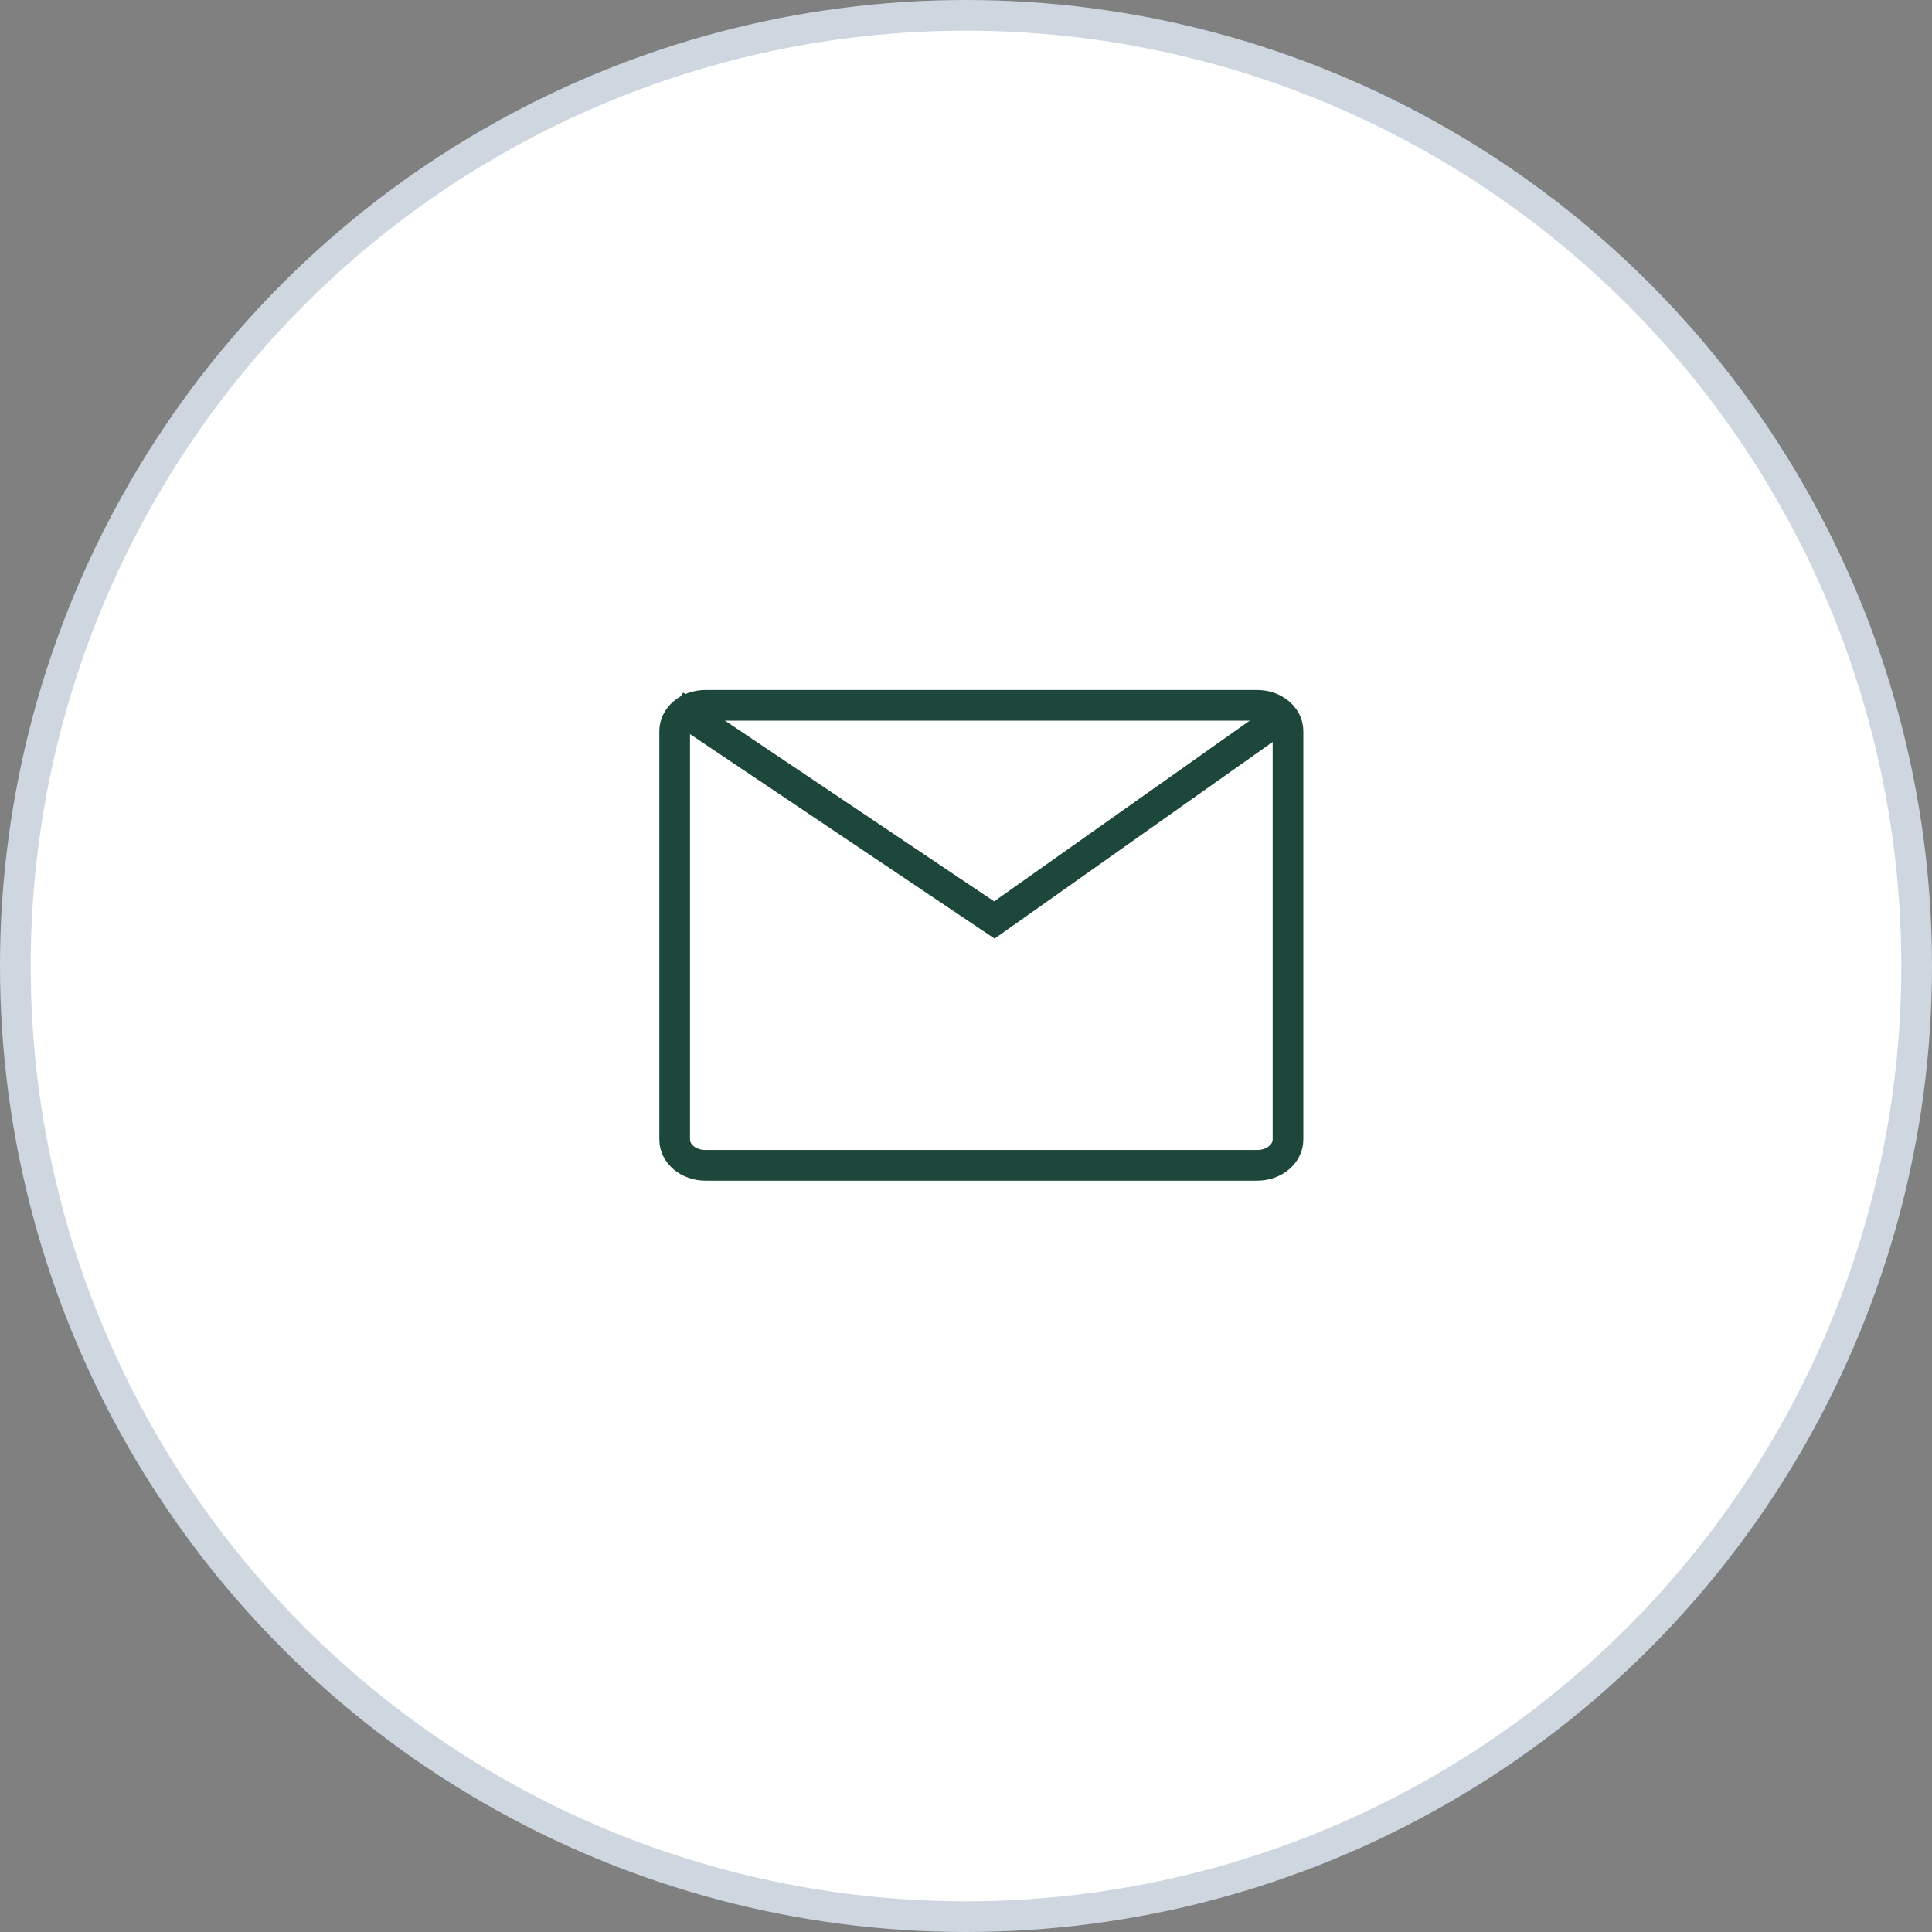 <?xml version="1.0" encoding="UTF-8"?> <svg xmlns="http://www.w3.org/2000/svg" width="63" height="63" viewBox="0 0 63 63" fill="none"><rect x="0" y="0" width="63" height="63" fill="#808080" stroke="none"/><g id="Icon"><circle id="Background" cx="31.5" cy="31.5" r="31" fill="white" stroke="#CED6E0"></circle><path id="Vector" d="M40.996 23H23.004C22.45 23 22 23.375 22 23.839V37.161C22 37.624 22.45 38 23.004 38H40.996C41.55 38 42 37.624 42 37.161V23.839C42 23.375 41.55 23 40.996 23Z" stroke="#1E473C"></path><path id="Vector_2" d="M22 23L32.425 30L42 23.229" stroke="#1E473C"></path></g></svg> 